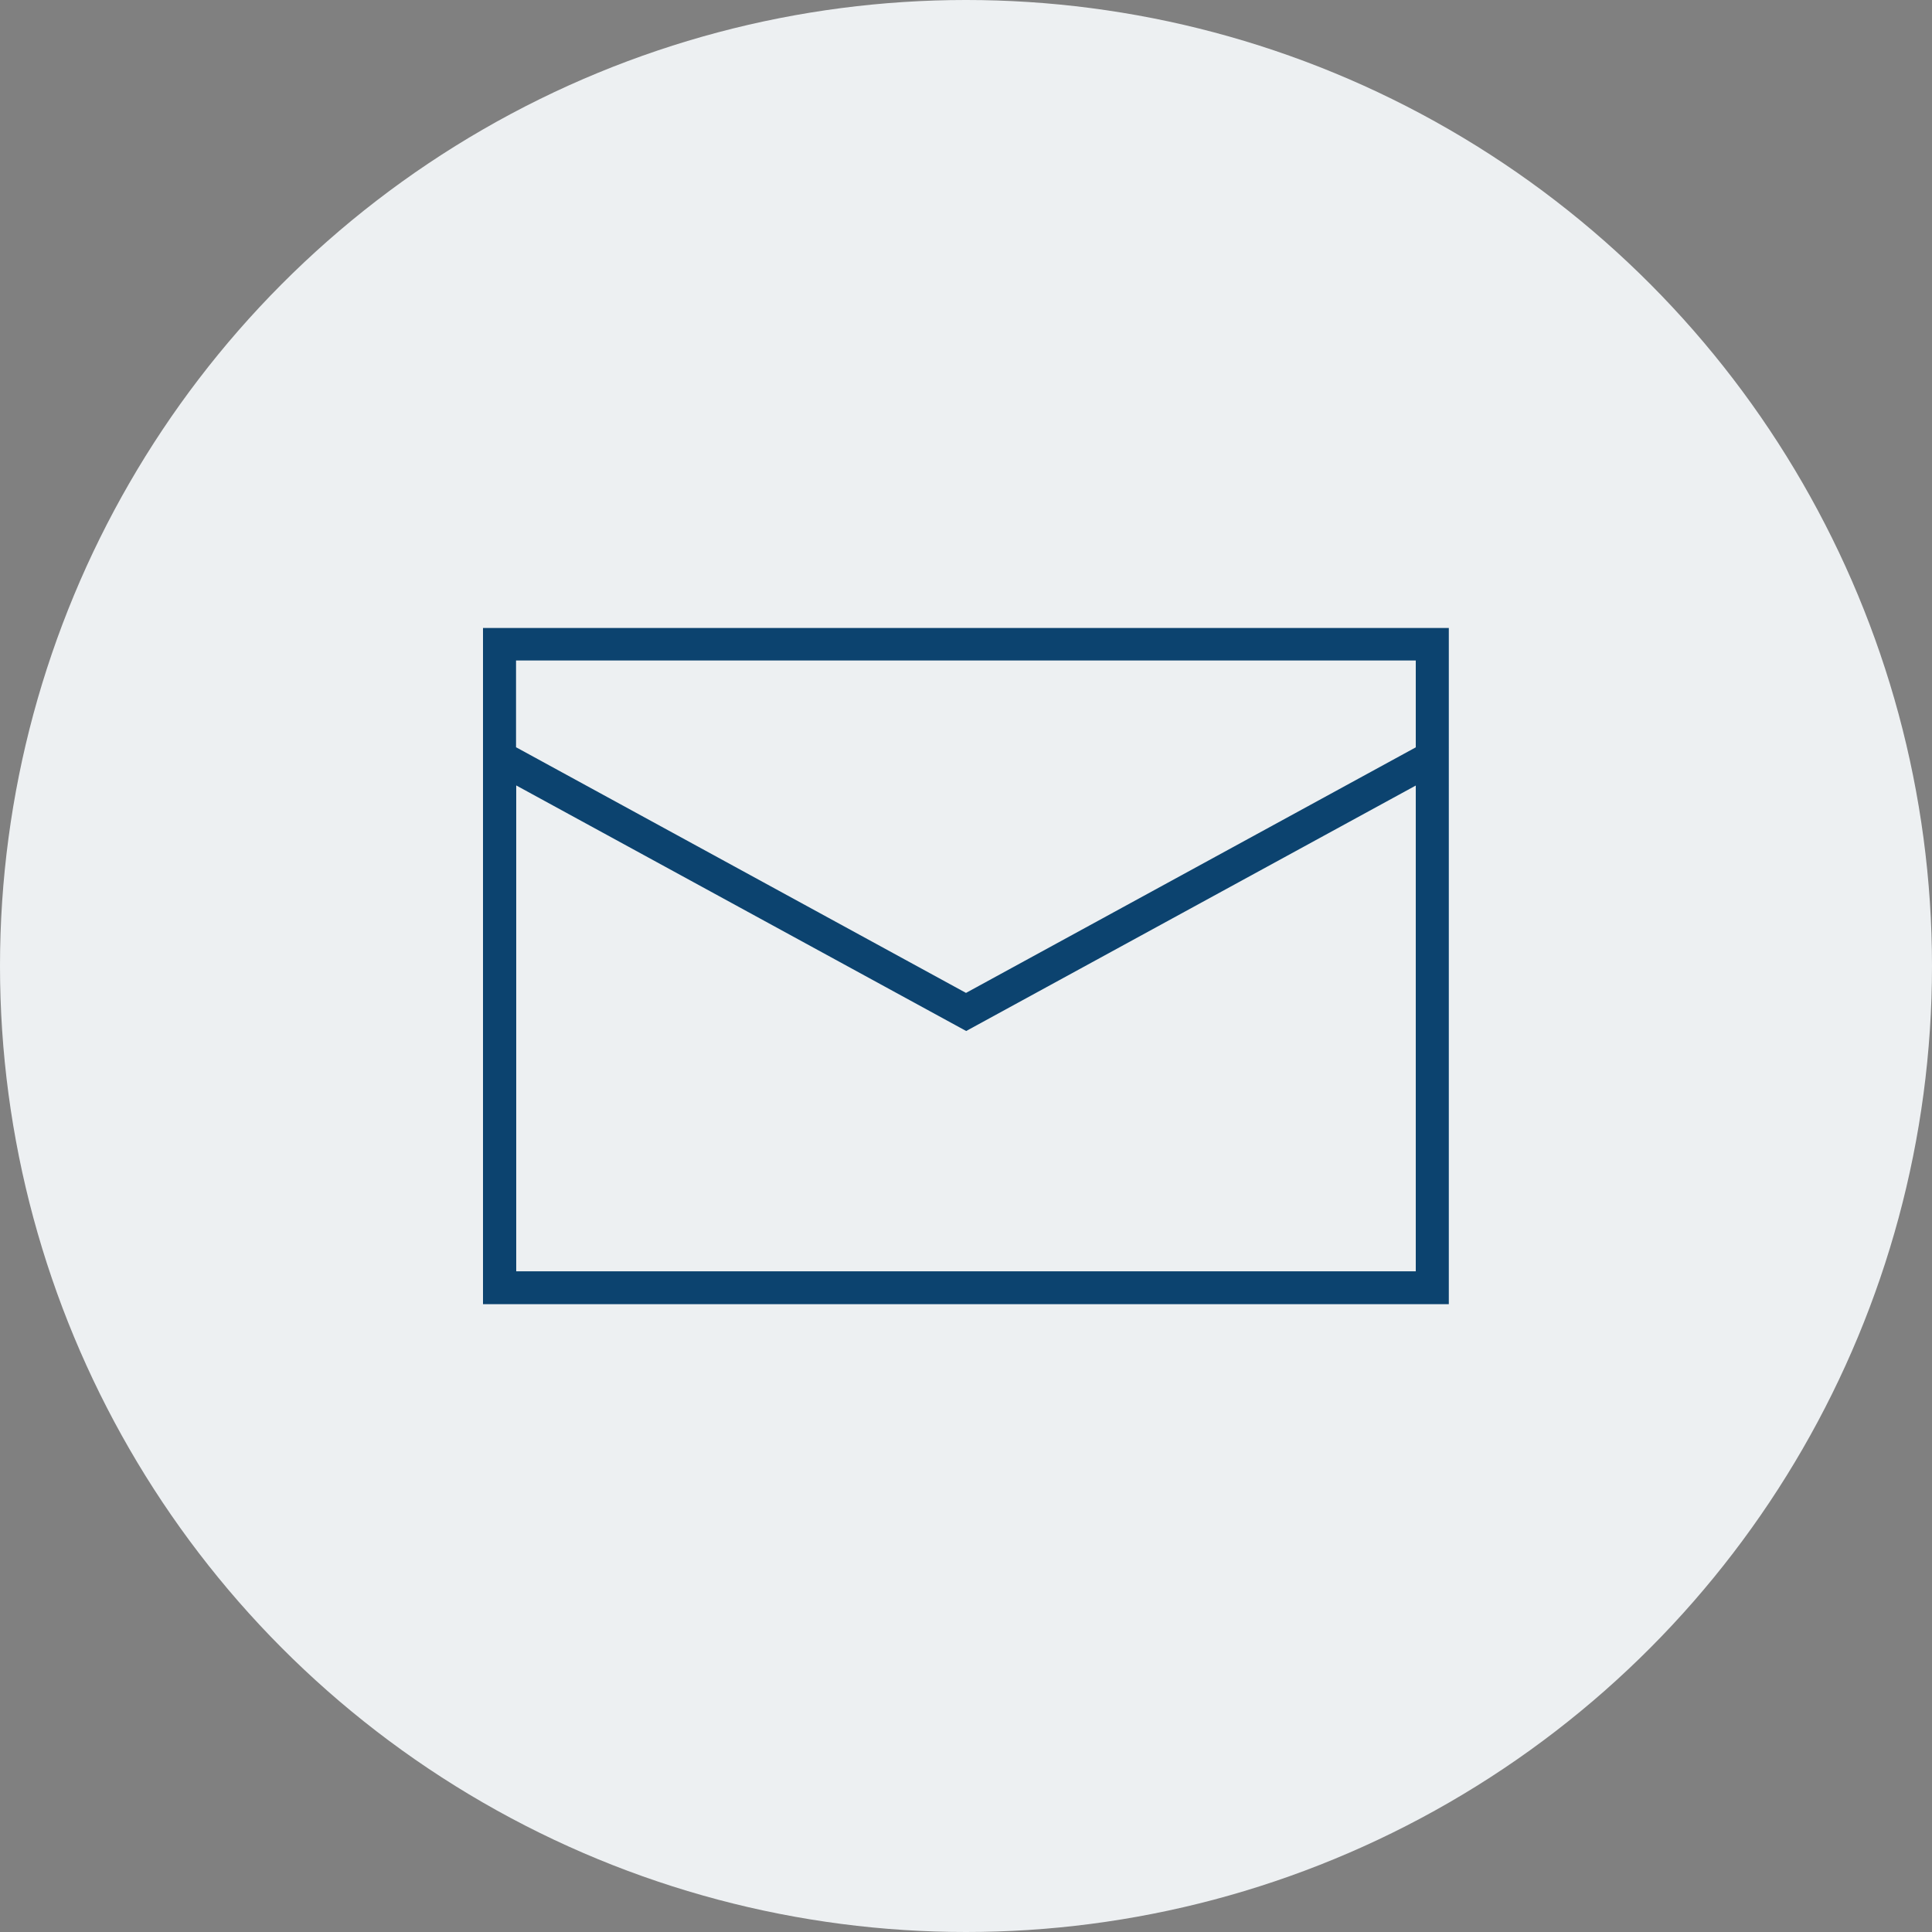 <?xml version="1.0" encoding="UTF-8"?><svg xmlns="http://www.w3.org/2000/svg" viewBox="0 0 107 107"><rect x="0" y="0" width="107" height="107" fill="#808080" stroke="none"/><defs><style>.f{fill:#edf0f2;}.g{fill:#0c436f;}</style></defs><g id="a"/><g id="b"><g id="c"><circle id="d" class="f" cx="53.5" cy="53.5" r="53.5"/><path id="e" class="g" d="M78.41,43.5v26.91H28.59v-26.91l24.92,13.6,24.91-13.6Zm-49.83-2.11v-4.81h49.83v4.81l-24.91,13.6-24.91-13.6Zm-1.84,30.84h53.5V34.78H26.75v37.45Z"/></g></g></svg>